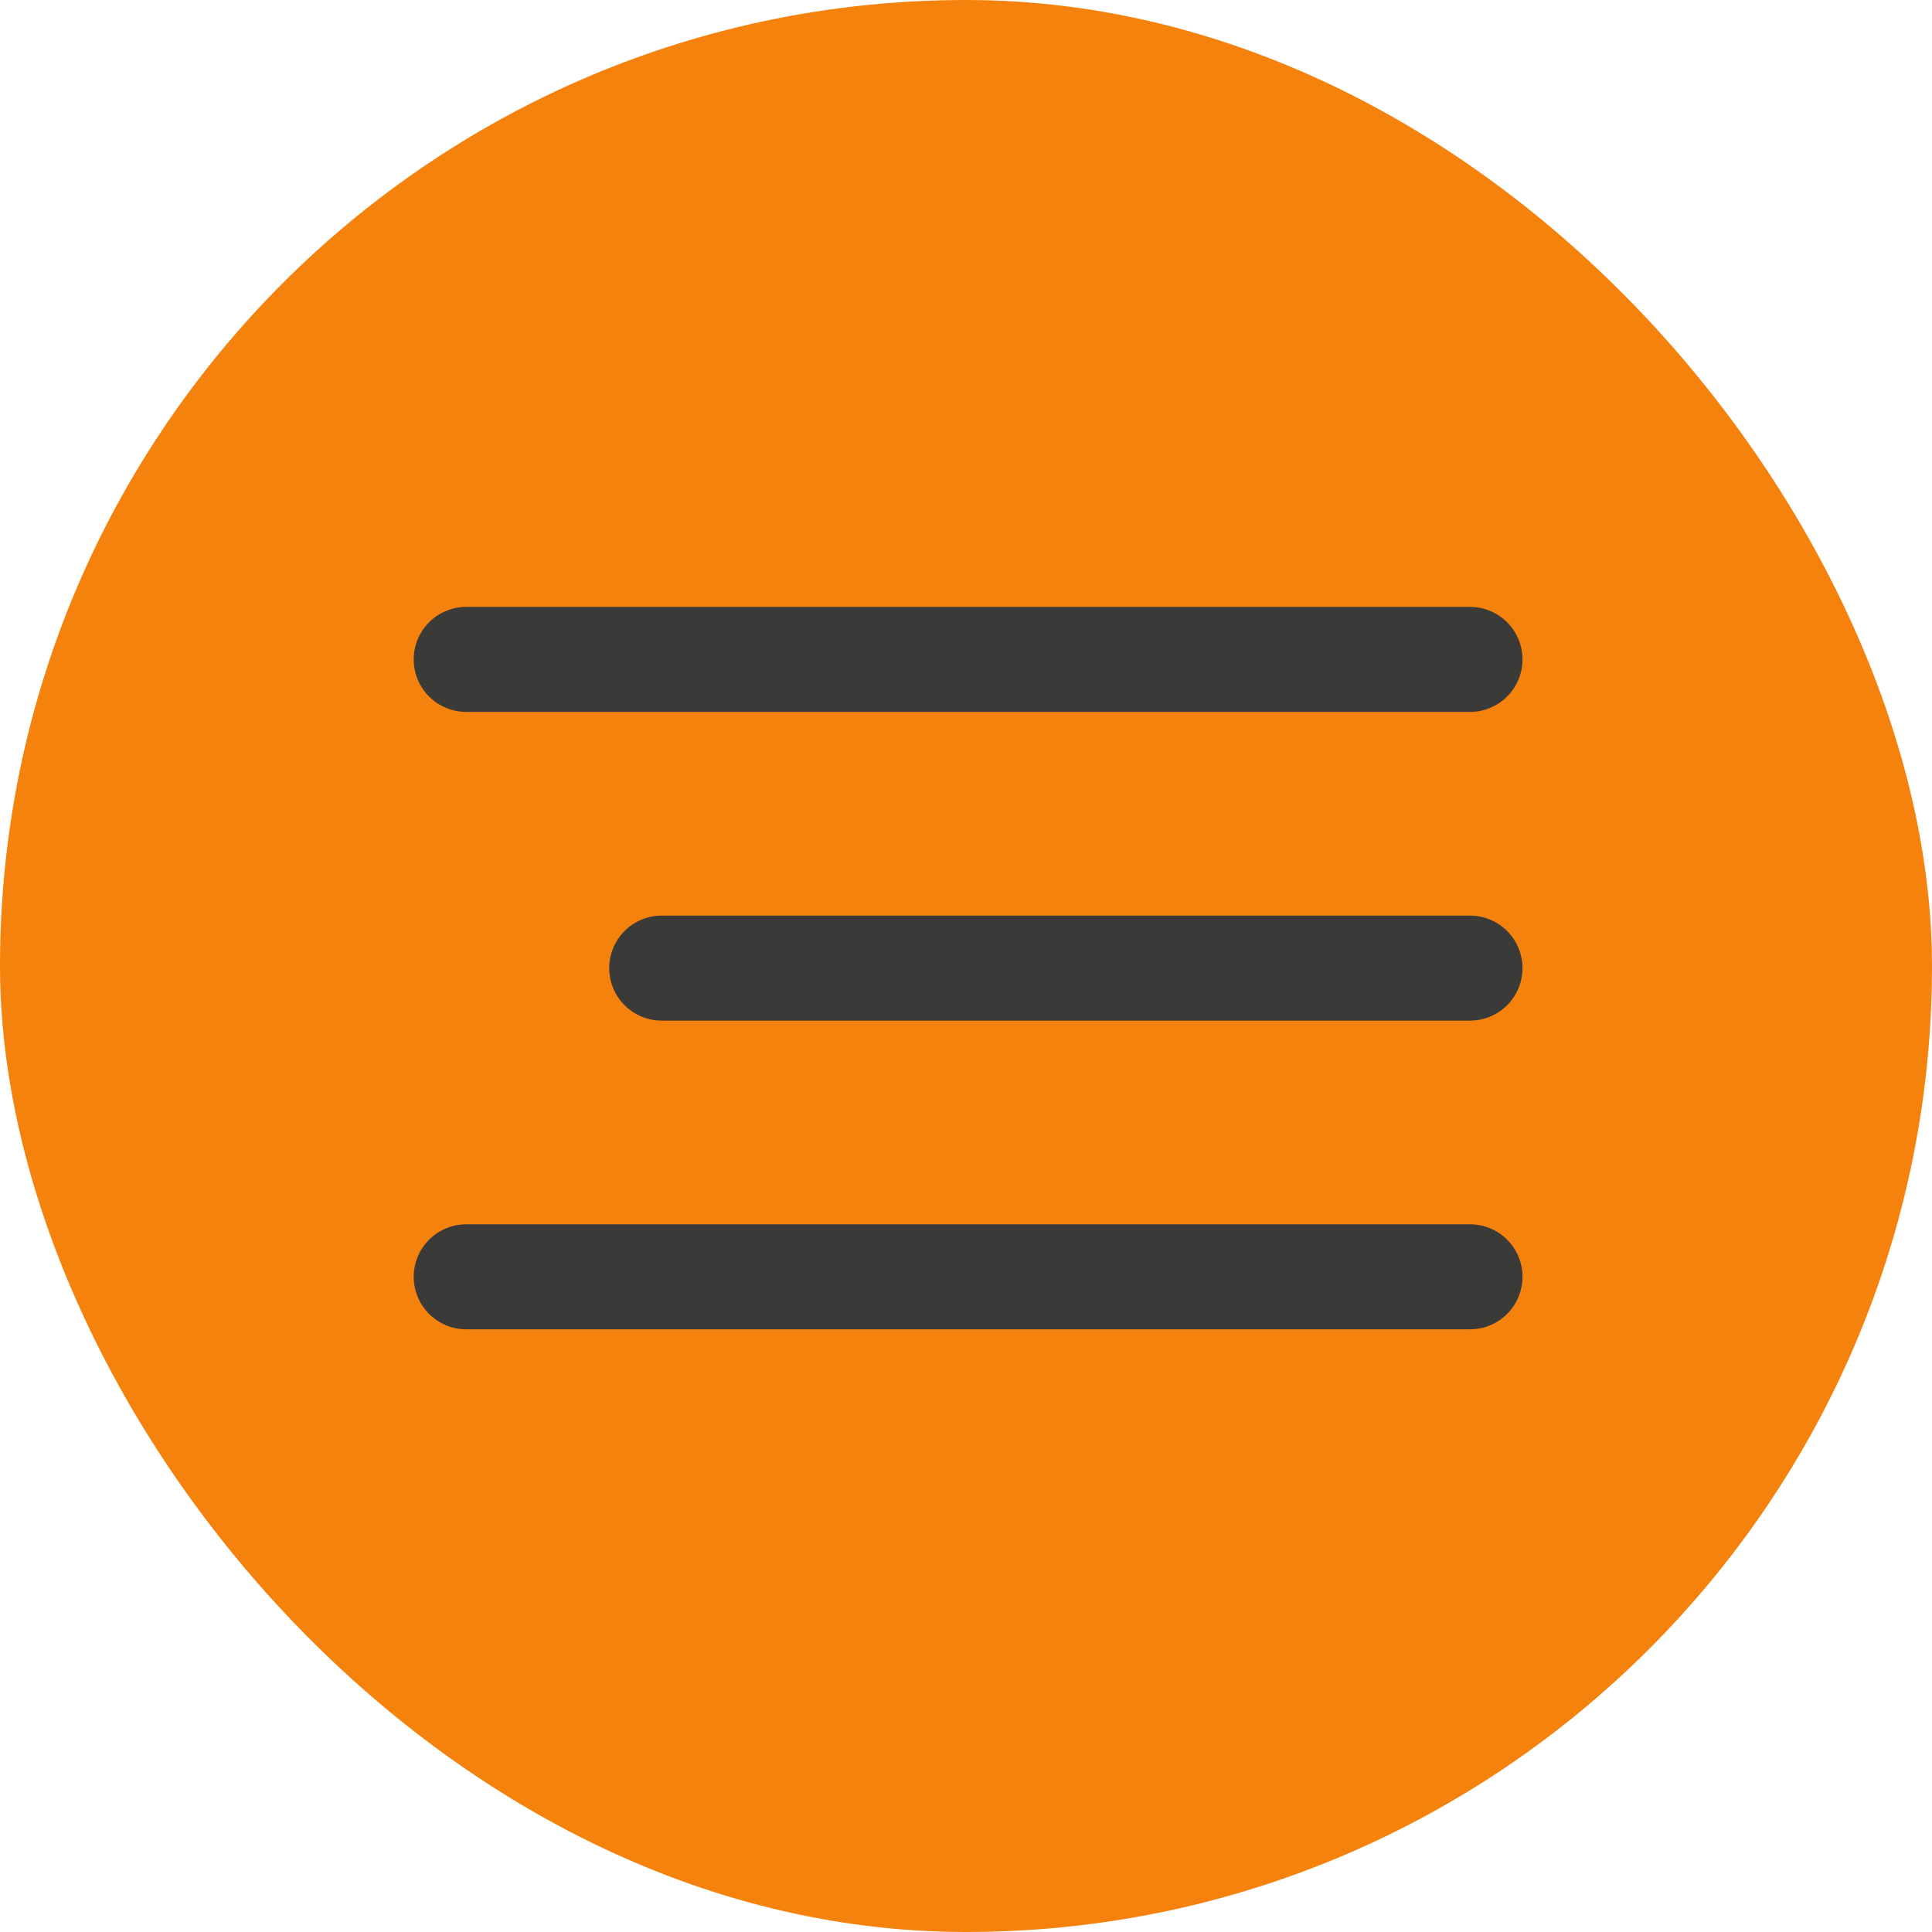 <?xml version="1.0" encoding="UTF-8"?> <svg xmlns="http://www.w3.org/2000/svg" width="460" height="460" viewBox="0 0 460 460" fill="none"> <rect width="460" height="460" rx="230" fill="#F6820E"></rect> <path d="M111 157H350M157.545 230.5H350M111 304H350" stroke="#3A3B39" stroke-width="25" stroke-linecap="round"></path> </svg> 